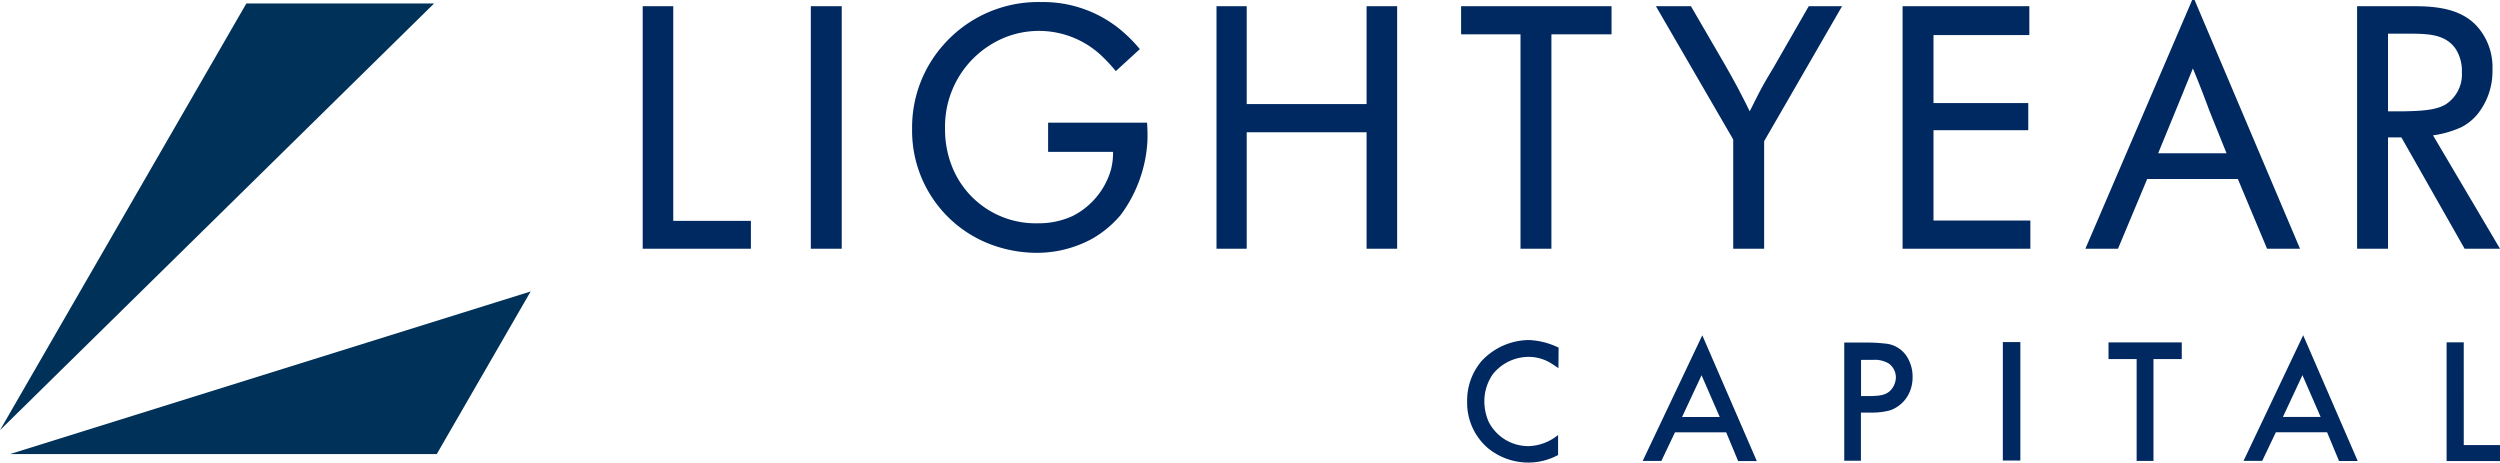 <svg xmlns:xlink="http://www.w3.org/1999/xlink" xmlns="http://www.w3.org/2000/svg" id="lightyear_logo" width="1200" height="222.04" viewBox="0 0 358.927 66.413"><SCRIPT xmlns="" id="allow-copy_script"/>
  <path d="M196.2,14.943H178.992V.888h-4.338v34.82h4.338V18.988H196.2v16.72h4.39V.888H196.2Zm-45.722,2.665V21.8H159.8a9.481,9.481,0,0,1-.3,2.563,10.791,10.791,0,0,1-5.522,6.659A11.694,11.694,0,0,1,149,32.057a12.9,12.9,0,0,1-12.331-8.187,14.389,14.389,0,0,1-.988-5.375,13.805,13.805,0,0,1,8.14-12.921A13.106,13.106,0,0,1,158.029,7.89a23.473,23.473,0,0,1,2.168,2.319l3.453-3.158a21.568,21.568,0,0,0-2.811-2.81A17.475,17.475,0,0,0,149.447.295a18.118,18.118,0,0,0-14.058,6.214A17.851,17.851,0,0,0,130.951,18.5,17.441,17.441,0,0,0,141.8,34.917a18.919,18.919,0,0,0,7,1.381,16.549,16.549,0,0,0,8.088-2.07,15.294,15.294,0,0,0,4-3.353,19.583,19.583,0,0,0,3.847-10.557,24.271,24.271,0,0,0-.052-2.71ZM120.848.888H116.41v34.82h4.438ZM96.66.888H92.272v34.82h15.535V31.714H96.66ZM349.311,19.431a14.5,14.5,0,0,0,4.093-1.183,7.4,7.4,0,0,0,2.268-1.825,9.815,9.815,0,0,0,2.172-6.412,8.814,8.814,0,0,0-1.678-5.574c-1.874-2.563-4.686-3.3-7.743-3.5-.889-.048-1.777-.048-2.664-.048h-7.348v34.82h4.439V19.728h1.922l9.075,15.98h5.08ZM342.85,15.98V4.831h3.55c2.318.051,4.785.1,6.214,2.271a5.833,5.833,0,0,1,.839,3.254,5.114,5.114,0,0,1-2.416,4.686c-1.233.692-2.959.888-5.871.938ZM314.732,0,299.4,35.708h4.683L308.272,25.7h13.02l4.193,10.012h4.734L315.078,0Zm4.933,22h-9.813l3.6-8.779c.445-1.134.938-2.268,1.38-3.4q1.26,3.032,2.368,6.066ZM254.557,9.815c-.69,1.134-1.33,2.219-1.924,3.353-.492.936-.934,1.874-1.429,2.812-.544-1.136-1.136-2.27-1.725-3.4-.693-1.282-1.381-2.517-2.124-3.8L242.768.888H237.74l11.1,19.135V35.708h4.439V20.27L264.469.888h-4.783Zm23.036,8.876H291.2V14.8H277.593V5.03h13.761V.888h-18.2v34.82H291.5V31.663H277.593ZM209.771,4.931H218.3V35.708h4.438V4.931h8.633V.888H209.771Zm3,46.834a8.718,8.718,0,0,0-2.13,5.873,8.573,8.573,0,0,0,2.949,6.674,9.184,9.184,0,0,0,5.851,2.1,9.035,9.035,0,0,0,4.254-1.086V62.45a6.985,6.985,0,0,1-4.207,1.6,6.393,6.393,0,0,1-5.778-3.53,7.466,7.466,0,0,1-.6-2.853,6.759,6.759,0,0,1,1.233-3.963,6.6,6.6,0,0,1,5.125-2.467,6.084,6.084,0,0,1,3.407,1.04c.315.194.58.387.871.58l.024-2.949a10.759,10.759,0,0,0-4.279-1.089,9.384,9.384,0,0,0-6.717,2.95m23.066,14.409h2.684l1.956-4.111h7.35l1.715,4.132h2.683L244.4,48.138Zm5.655-6.311,2.8-5.994,2.609,5.994Zm61.226-8.315h4.037V66.174h2.417V51.548h4.062V49.154H302.72Zm-32.066-2.225a22.6,22.6,0,0,0-2.828-.145h-3.047V66.147h2.393V59.234h1.693A9.735,9.735,0,0,0,271.4,58.9a4.783,4.783,0,0,0,3-3.289,5.2,5.2,0,0,0,.191-1.5,5.337,5.337,0,0,0-.917-3.068,4.092,4.092,0,0,0-3.022-1.717m1.04,6.4c-.726,1.016-1.717,1.088-3,1.137h-1.5v-5.2h1.765a3.9,3.9,0,0,1,2.224.532,2.472,2.472,0,0,1,1.013,1.982,2.792,2.792,0,0,1-.505,1.545m50.418,10.446h2.681l1.959-4.111H334.1l1.717,4.132H338.5l-7.831-18.057Zm5.655-6.311,2.8-5.994,2.612,5.994Zm-40.212,6.262h2.515V49.108h-2.515Zm66.172-16.971H351.26V66.195h7.665V63.9h-5.2Z" fill="#002961"/>
  <path d="M0,61.758,35.367.5H62.32Zm1.45,3.43H62.707L76.184,41.846Z" fill="#003158"/>
</svg>